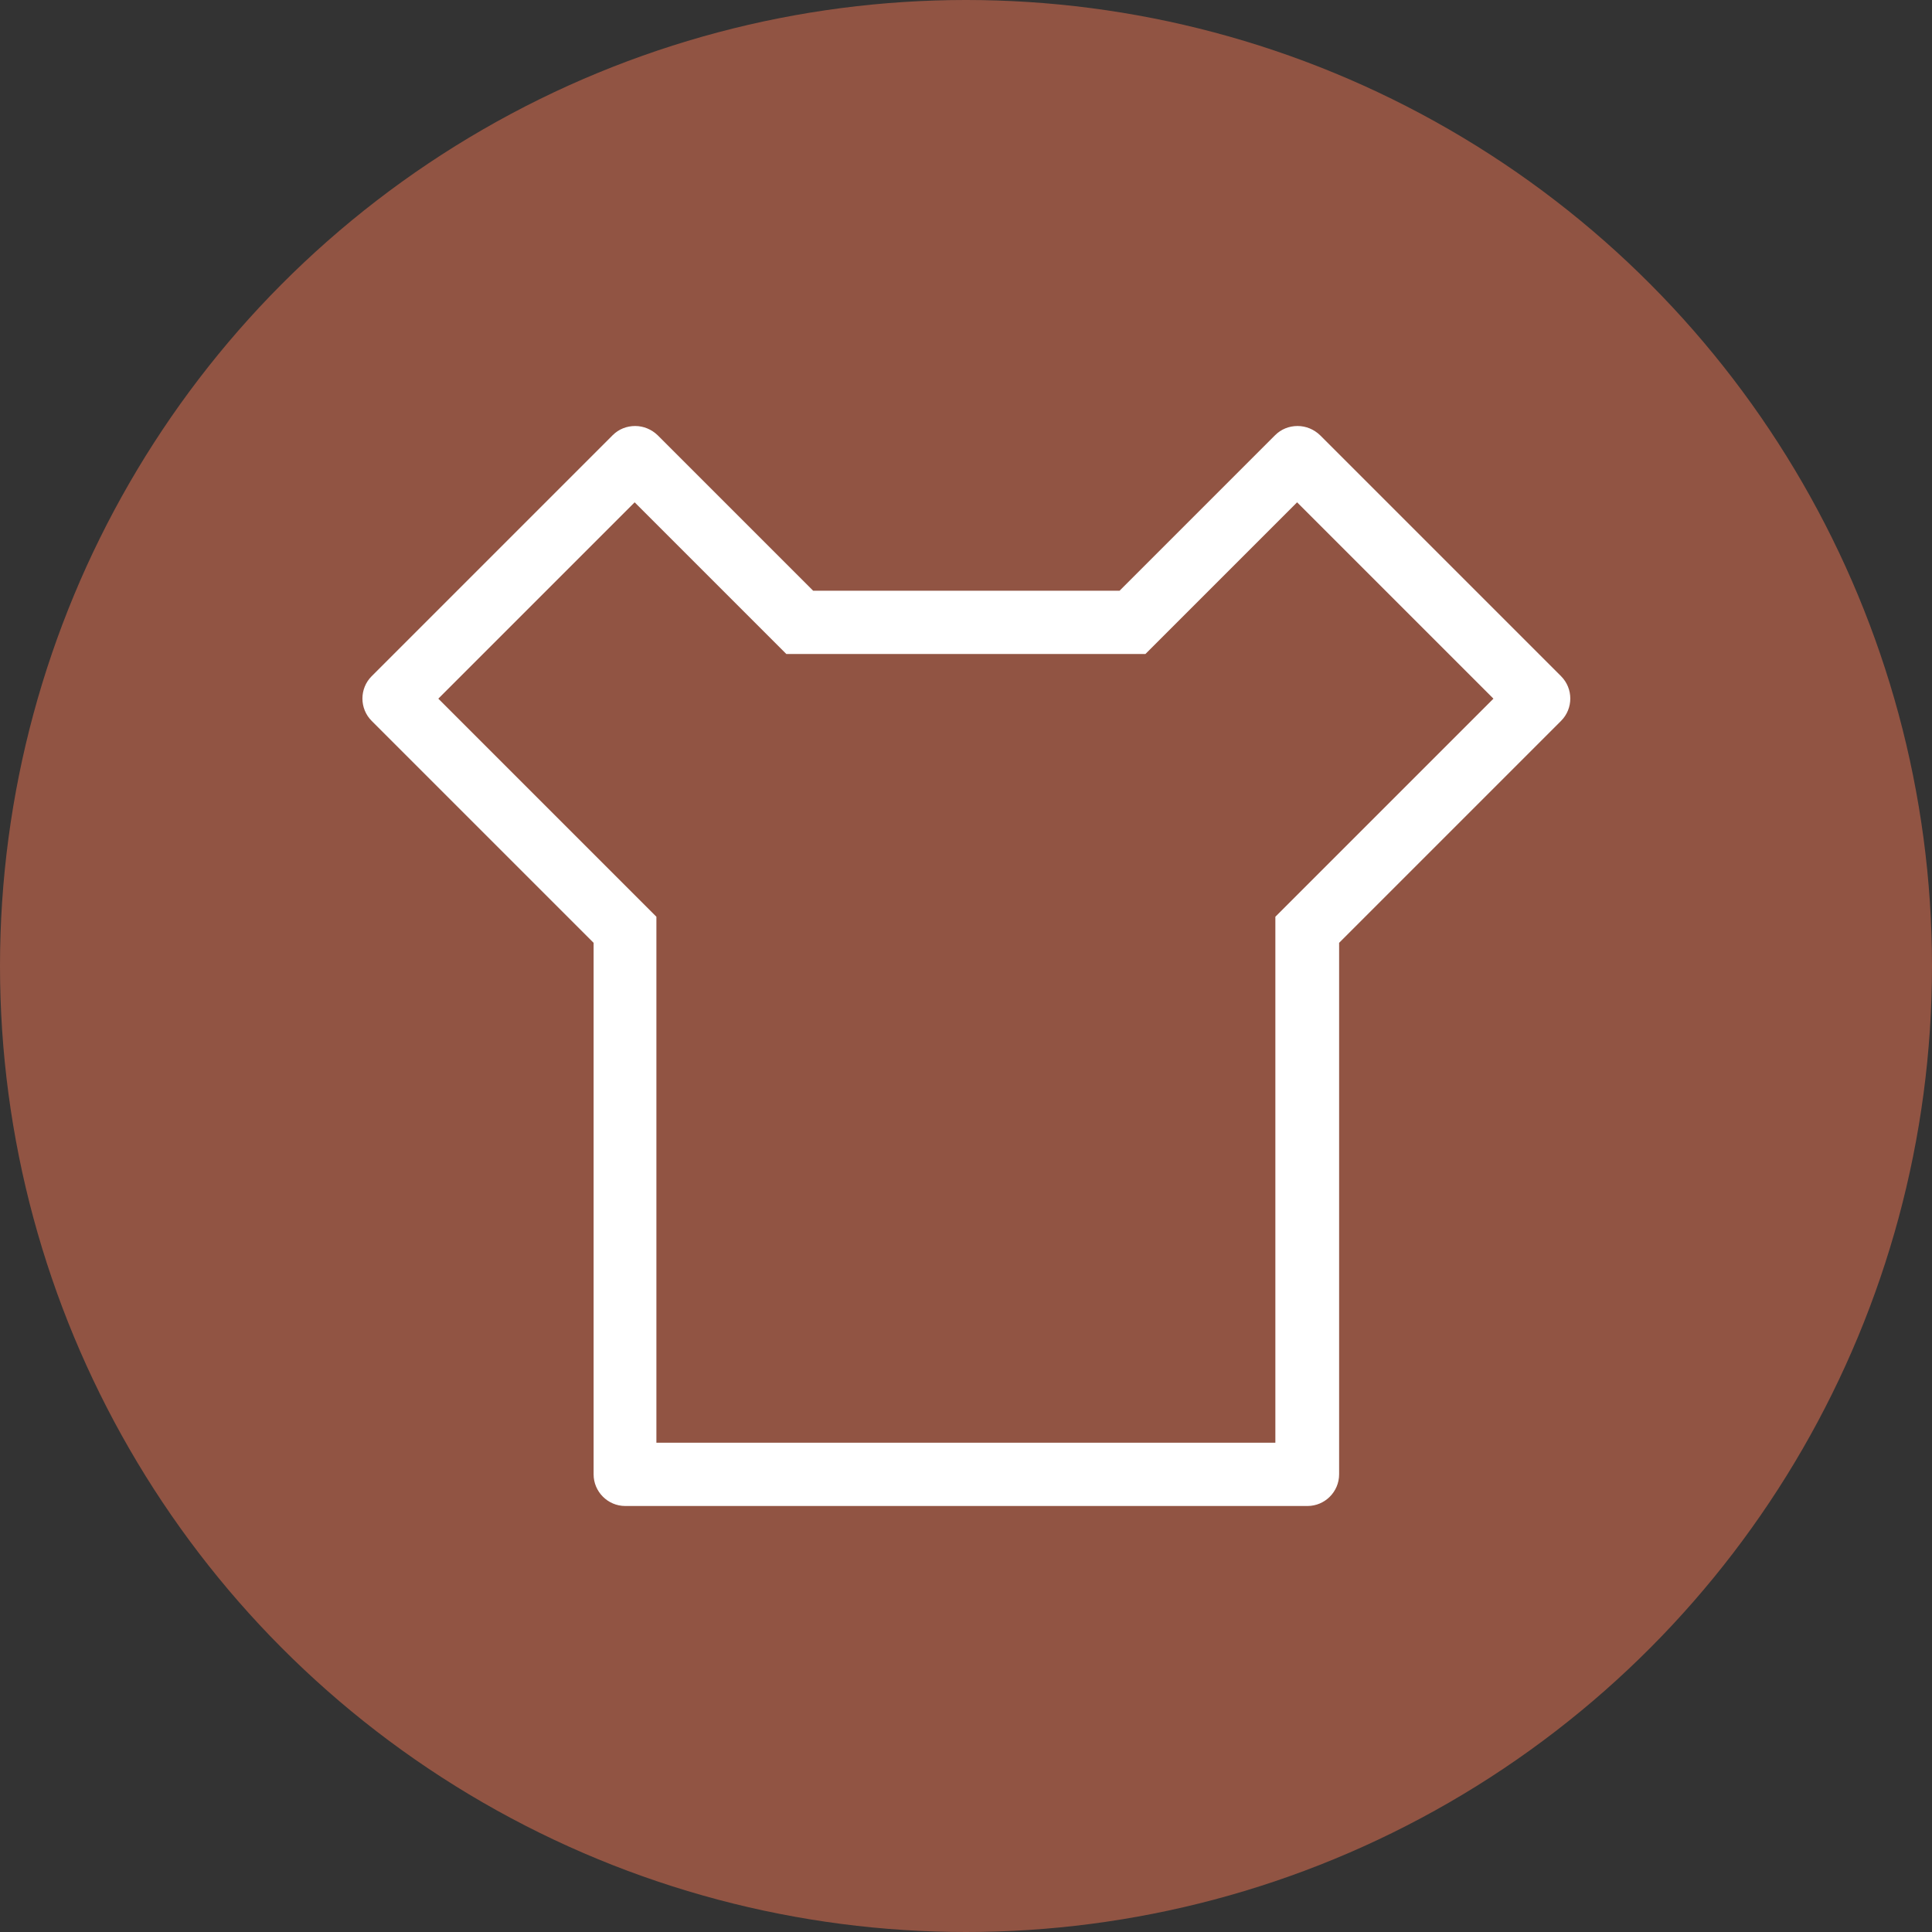 <?xml version="1.0" encoding="UTF-8"?>
<svg id="Layer_1" data-name="Layer 1" xmlns="http://www.w3.org/2000/svg" viewBox="0 0 80 80">
  <rect x="0" y="0" width="80" height="80" fill="#333333" stroke="none"/>
  <defs>
    <style>
      .cls-1 {
        fill: #915443;
      }

      .cls-1, .cls-2 {
        stroke-width: 0px;
      }

      .cls-2 {
        fill: #fff;
      }
    </style>
  </defs>
  <circle class="cls-1" cx="40" cy="40" r="40"/>
  <path class="cls-2" d="M25.89,62.36c-.72,0-1.31-.59-1.31-1.31v-22.01l-9.19-9.19c-.51-.51-.51-1.34,0-1.85l9.98-9.98c.25-.25.58-.38.93-.38s.68.14.93.38l6.44,6.44h12.69l6.44-6.44c.25-.25.58-.38.93-.38s.68.14.93.38l9.98,9.98c.51.51.51,1.34,0,1.85l-9.19,9.19v22.01c0,.72-.59,1.31-1.31,1.31h-28.23ZM27.2,59.74h25.61v-21.78l9.03-9.03-8.13-8.13-6.28,6.28h-14.87l-6.28-6.28-8.13,8.13,9.03,9.03v21.78Z"/>
</svg>
